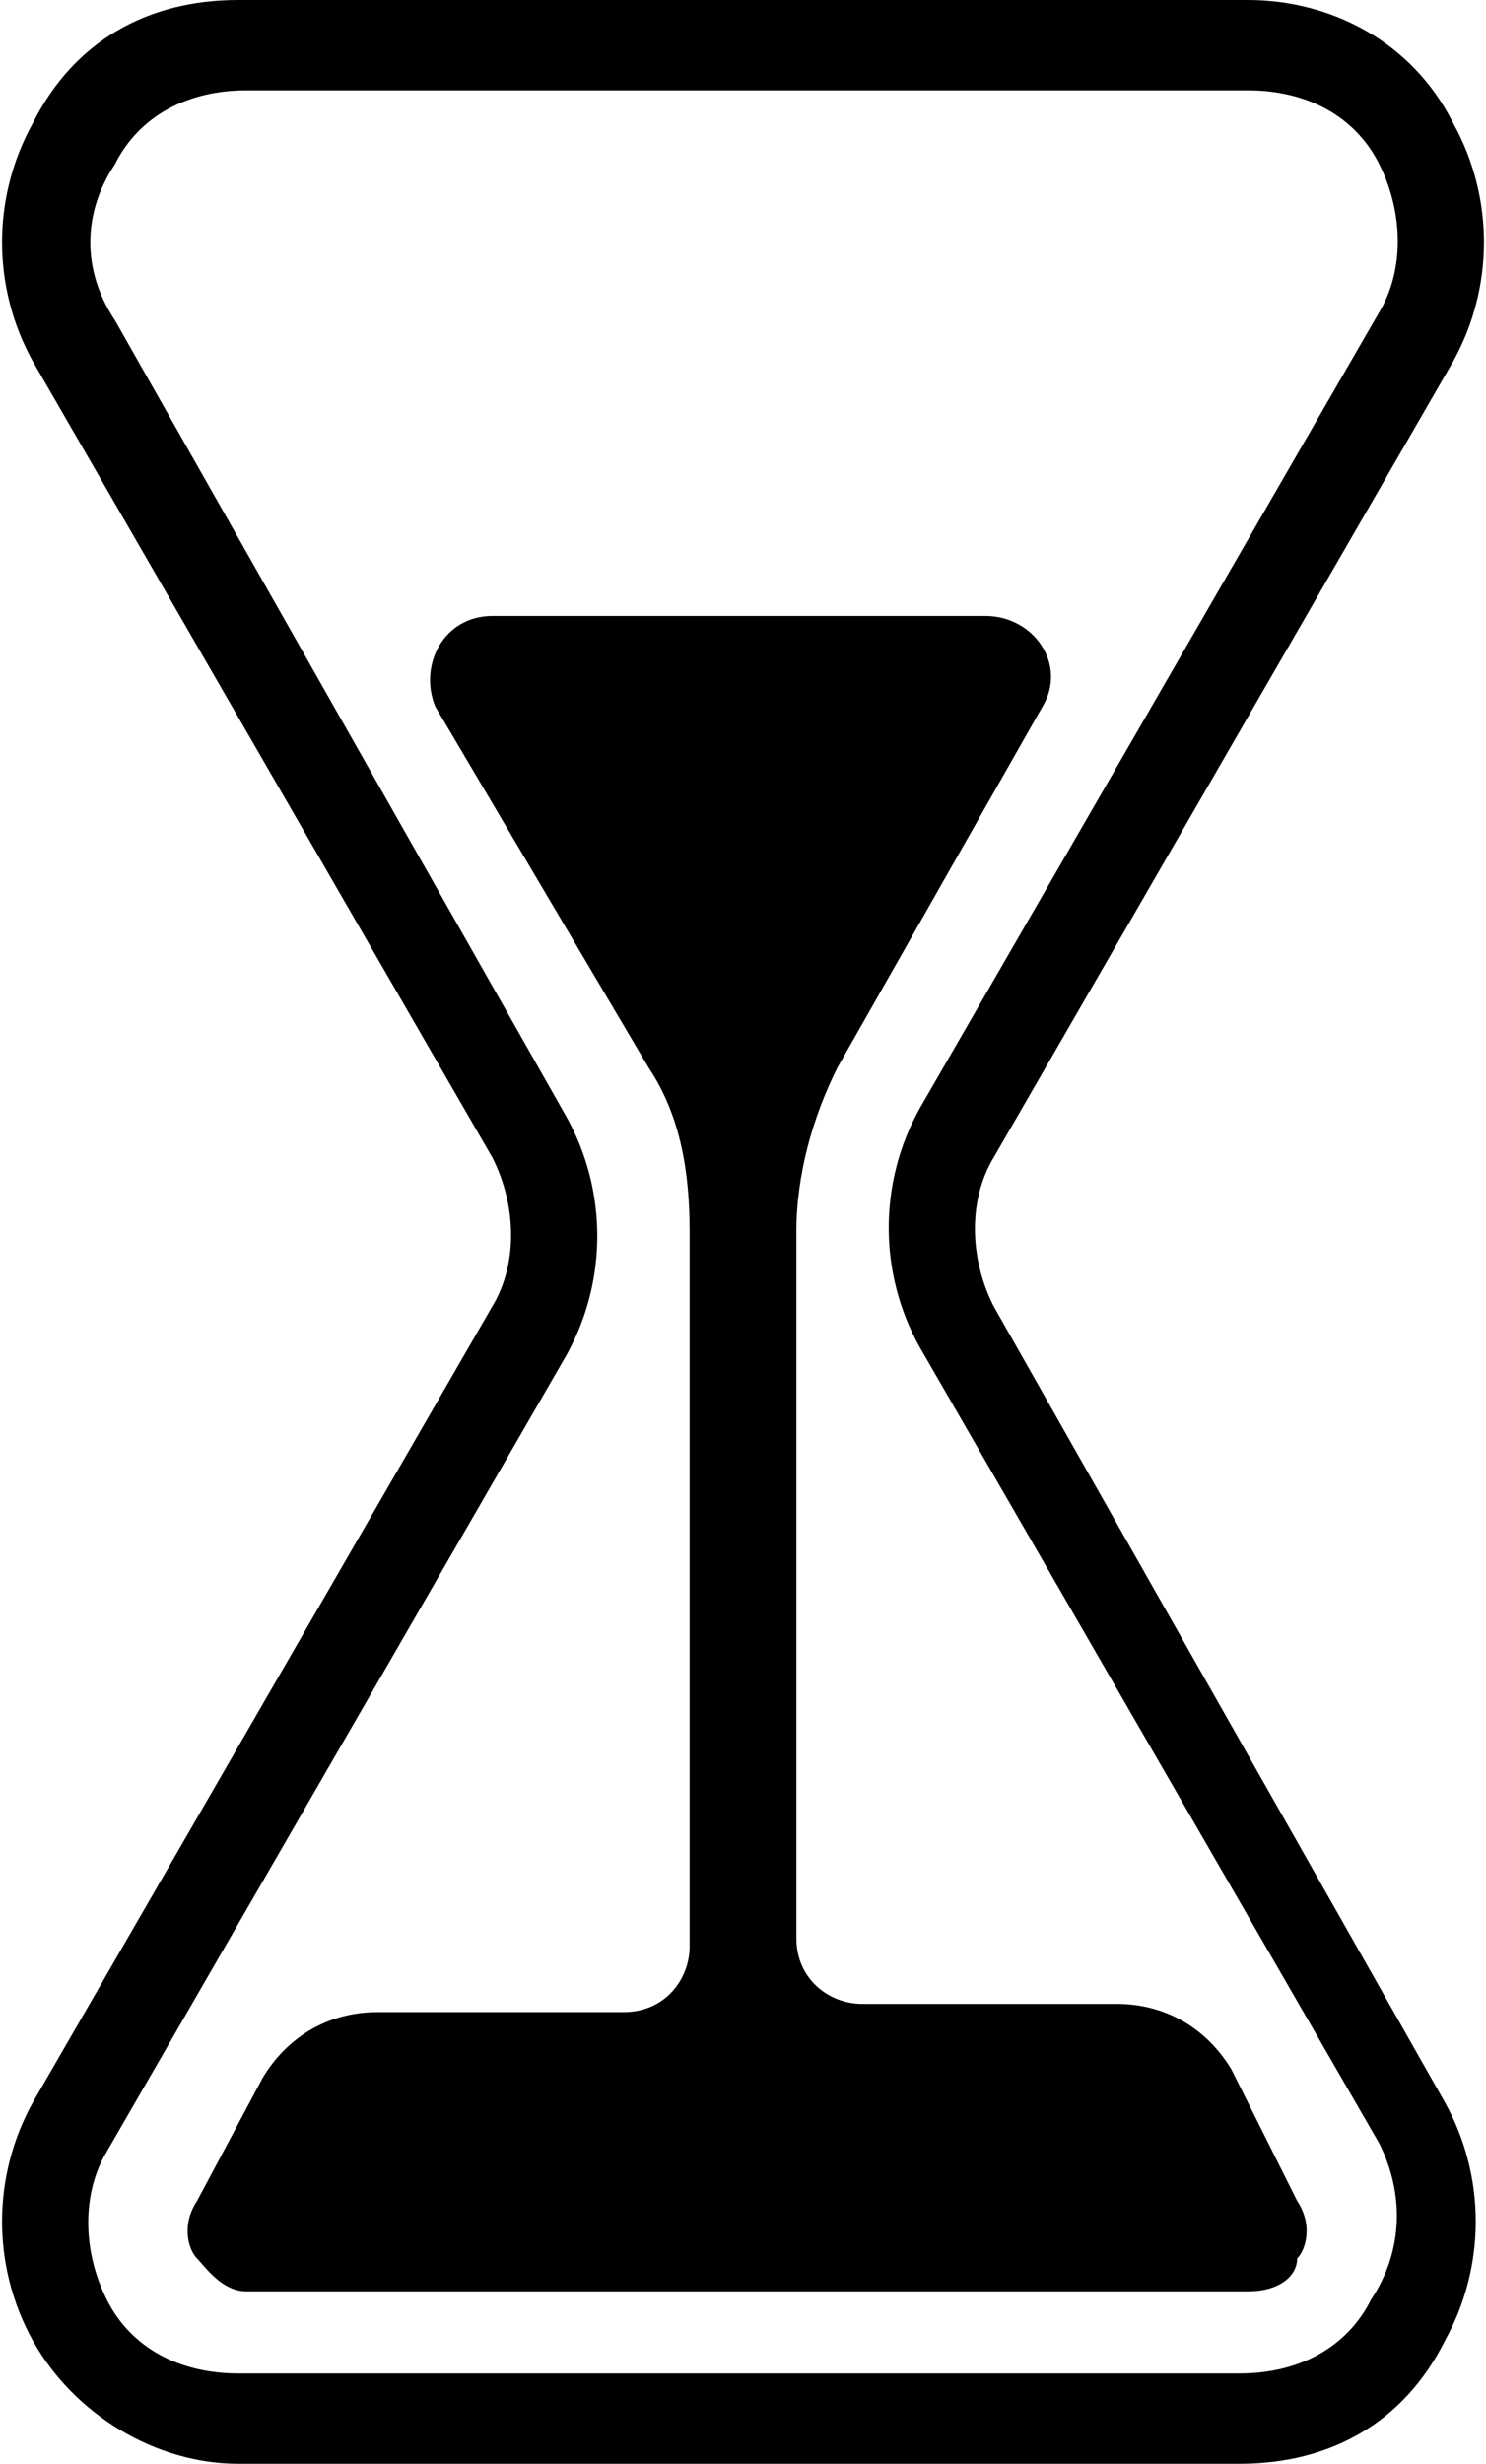 <svg xmlns="http://www.w3.org/2000/svg" x="0" y="0" viewBox="0 0 18.1 30"><path class="st0" d="M12.1 15.9c-.3-.6-.3-1.3 0-1.8l5.6-9.7c.5-.9.5-2 0-2.9-.5-1-1.5-1.5-2.5-1.5H2.9C1.8 0 .9.5.4 1.5c-.5.9-.5 2 0 2.9L6 14.1c.3.6.3 1.3 0 1.8L.4 25.6c-.5.9-.5 2 0 2.9.5.9 1.5 1.5 2.5 1.5h12.2c1.1 0 2-.5 2.5-1.5.5-.9.5-2 0-2.9l-5.5-9.7zM16.7 28c-.3.6-.9.9-1.6.9H2.9c-.7 0-1.3-.3-1.6-.9-.3-.6-.3-1.3 0-1.8l5.6-9.7c.5-.9.5-2 0-2.9L1.4 3.9C1 3.3 1 2.6 1.4 2c.3-.6.9-.9 1.6-.9h12.2c.7 0 1.3.3 1.6.9s.3 1.3 0 1.8l-5.6 9.7c-.5.9-.5 2 0 2.9l5.6 9.7c.3.6.3 1.3-.1 1.9z"/><path class="st0" d="M15 25.2c-.3-.5-.8-.8-1.4-.8h-3.1c-.4 0-.8-.3-.8-.8V15c0-.7.2-1.4.5-2l2.5-4.4c.3-.5-.1-1.1-.7-1.1H6c-.6 0-.9.6-.7 1.1L7.9 13c.4.6.5 1.3.5 2v8.7c0 .4-.3.8-.8.8h-3c-.6 0-1.1.3-1.4.8l-.8 1.5c-.2.3-.1.6 0 .7.1.1.3.4.6.4h12.2c.4 0 .6-.2.6-.4.1-.1.2-.4 0-.7l-.8-1.6z"/></svg>